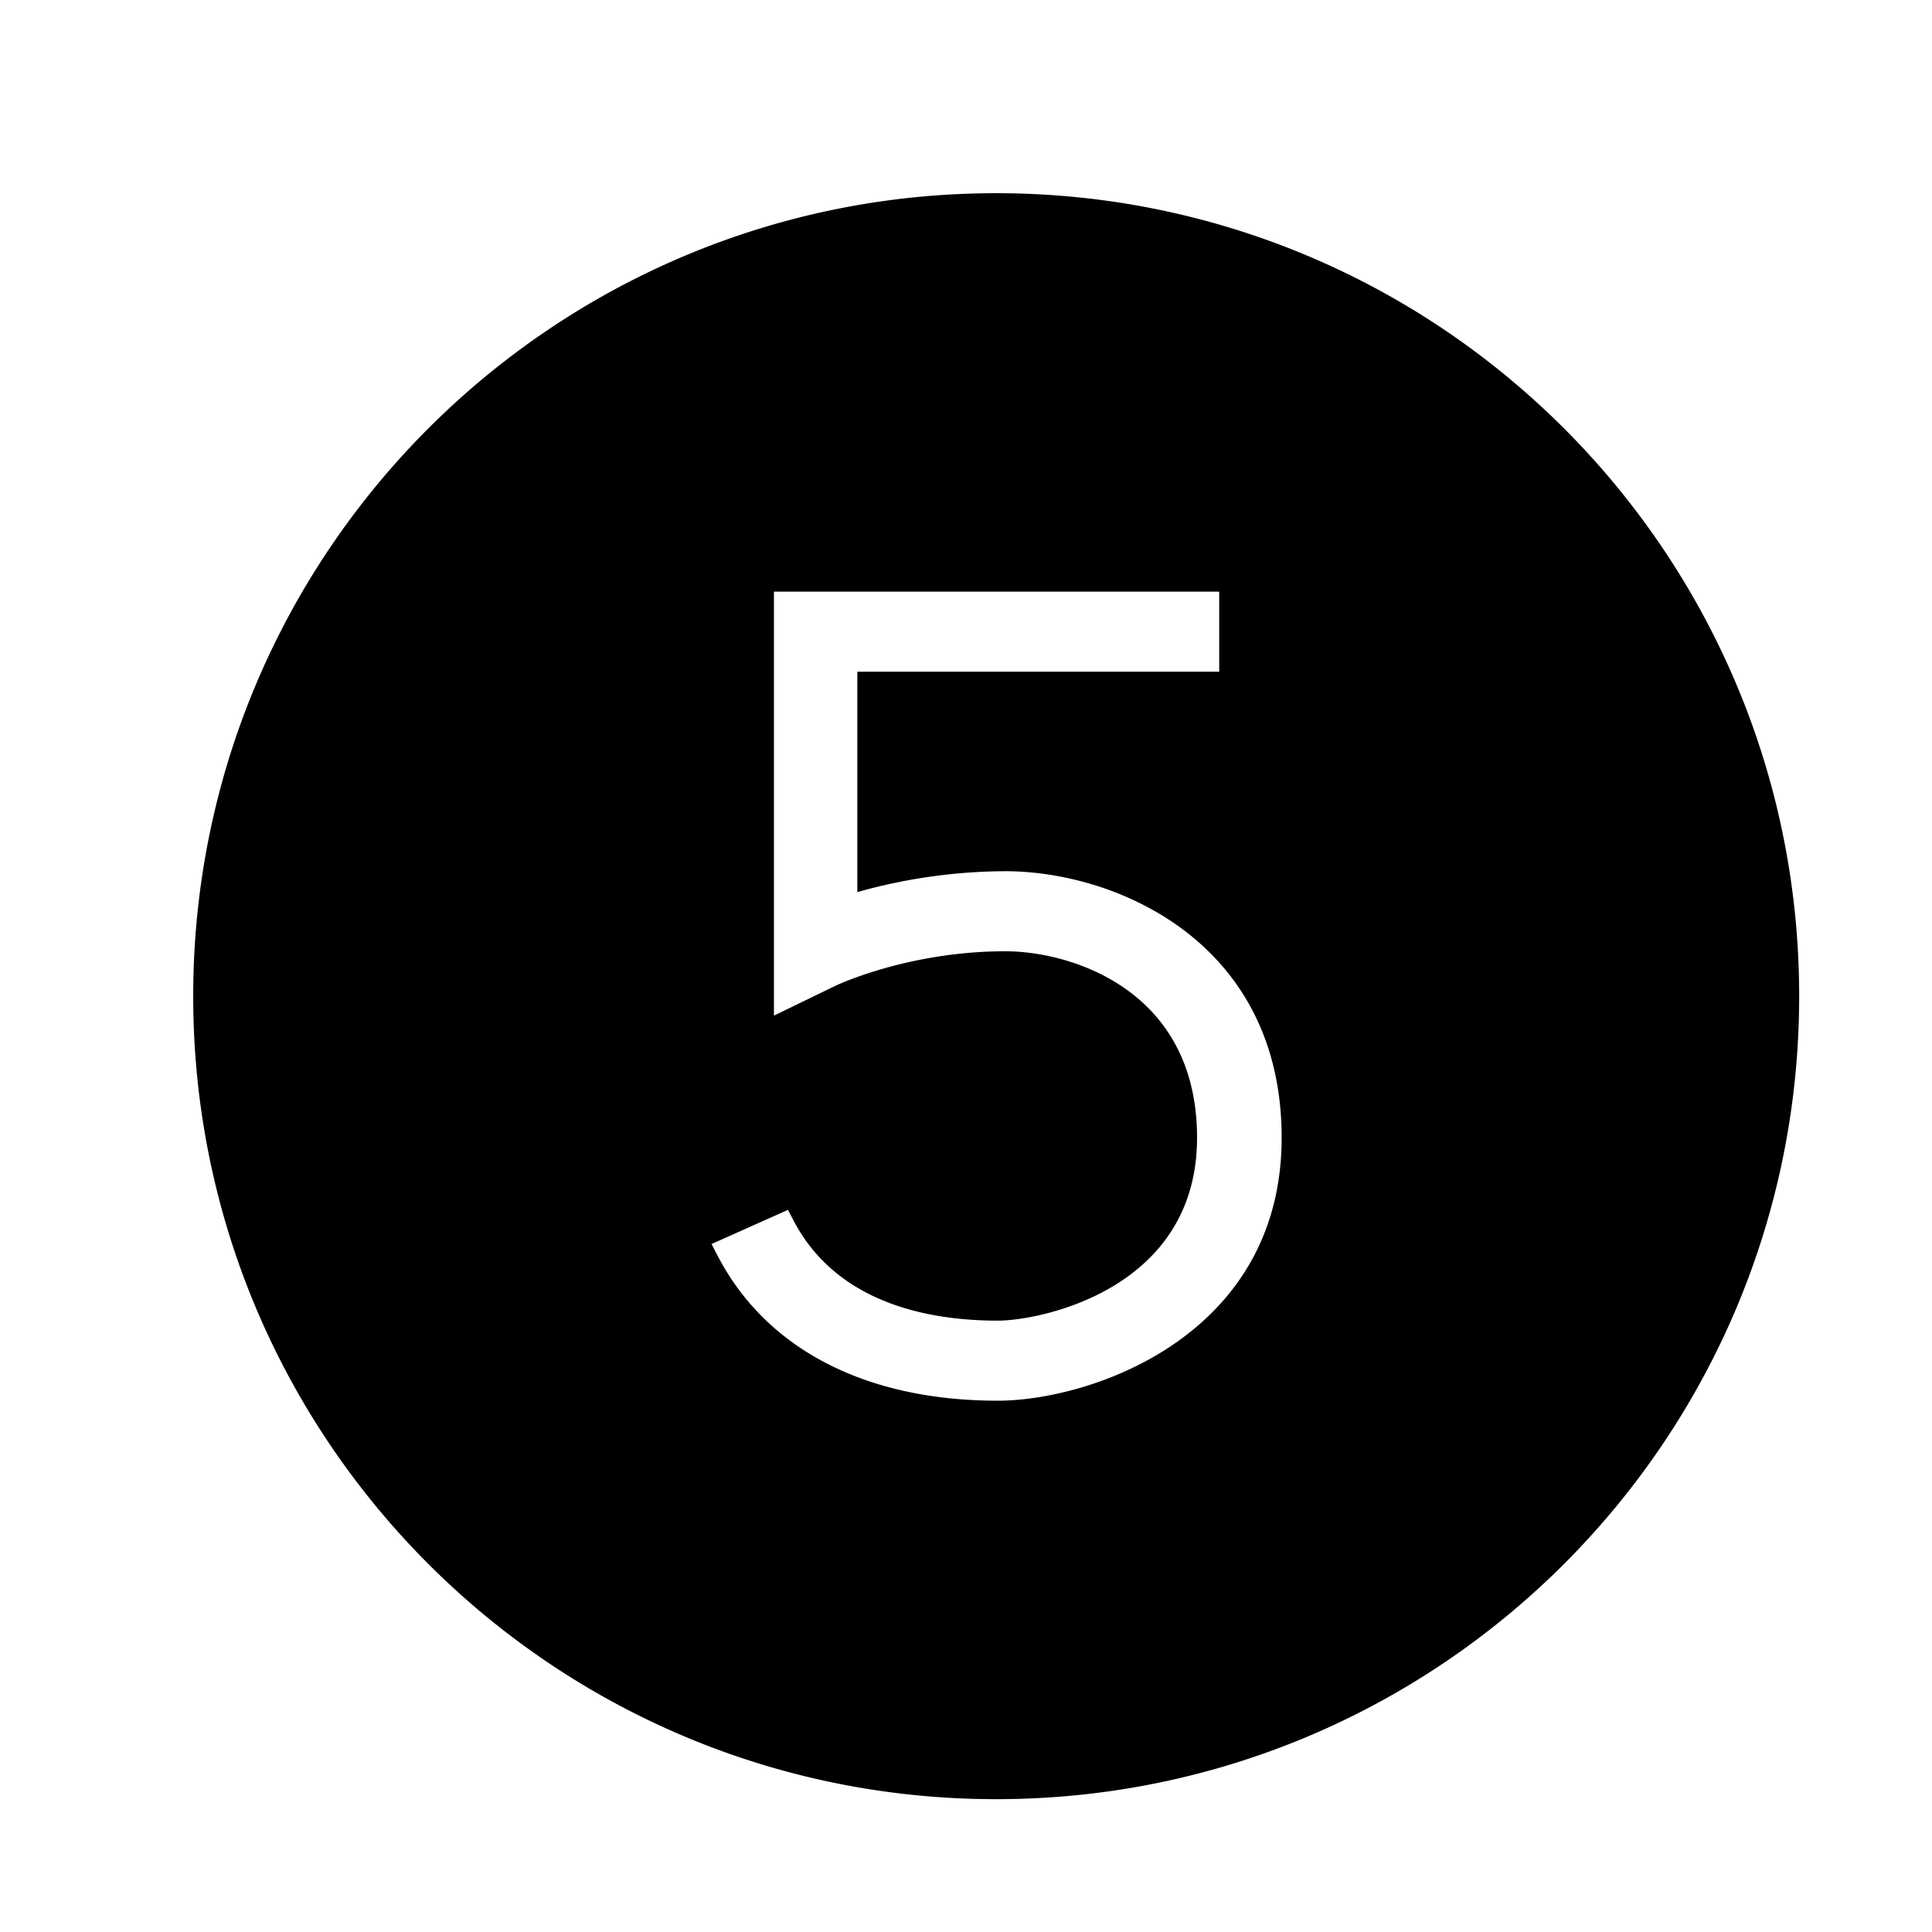<svg xmlns="http://www.w3.org/2000/svg" viewBox="0 0 32 32"><path d="M16.5 3.2C9.154 3.2 3.2 9.154 3.2 16.5s5.954 13.3 13.3 13.3 13.3-5.954 13.3-13.3S23.846 3.2 16.5 3.2zm.026 20c-2.188 0-3.838-.854-4.643-2.407l-.098-.188 1.267-.566.087.168c.715 1.378 2.237 1.667 3.387 1.667.698 0 3.301-.514 3.301-3.03 0-2.443-2.078-3.088-3.178-3.088-1.609 0-2.797.565-2.81.571l-1.02.495V9.8h7.375v1.326H14.2v3.65a9.127 9.127 0 0 1 2.45-.346c1.84 0 4.578 1.175 4.578 4.414 0 3.29-3.167 4.356-4.702 4.356z"/><path fill="none" d="M0 0h32v32H0z"/></svg>